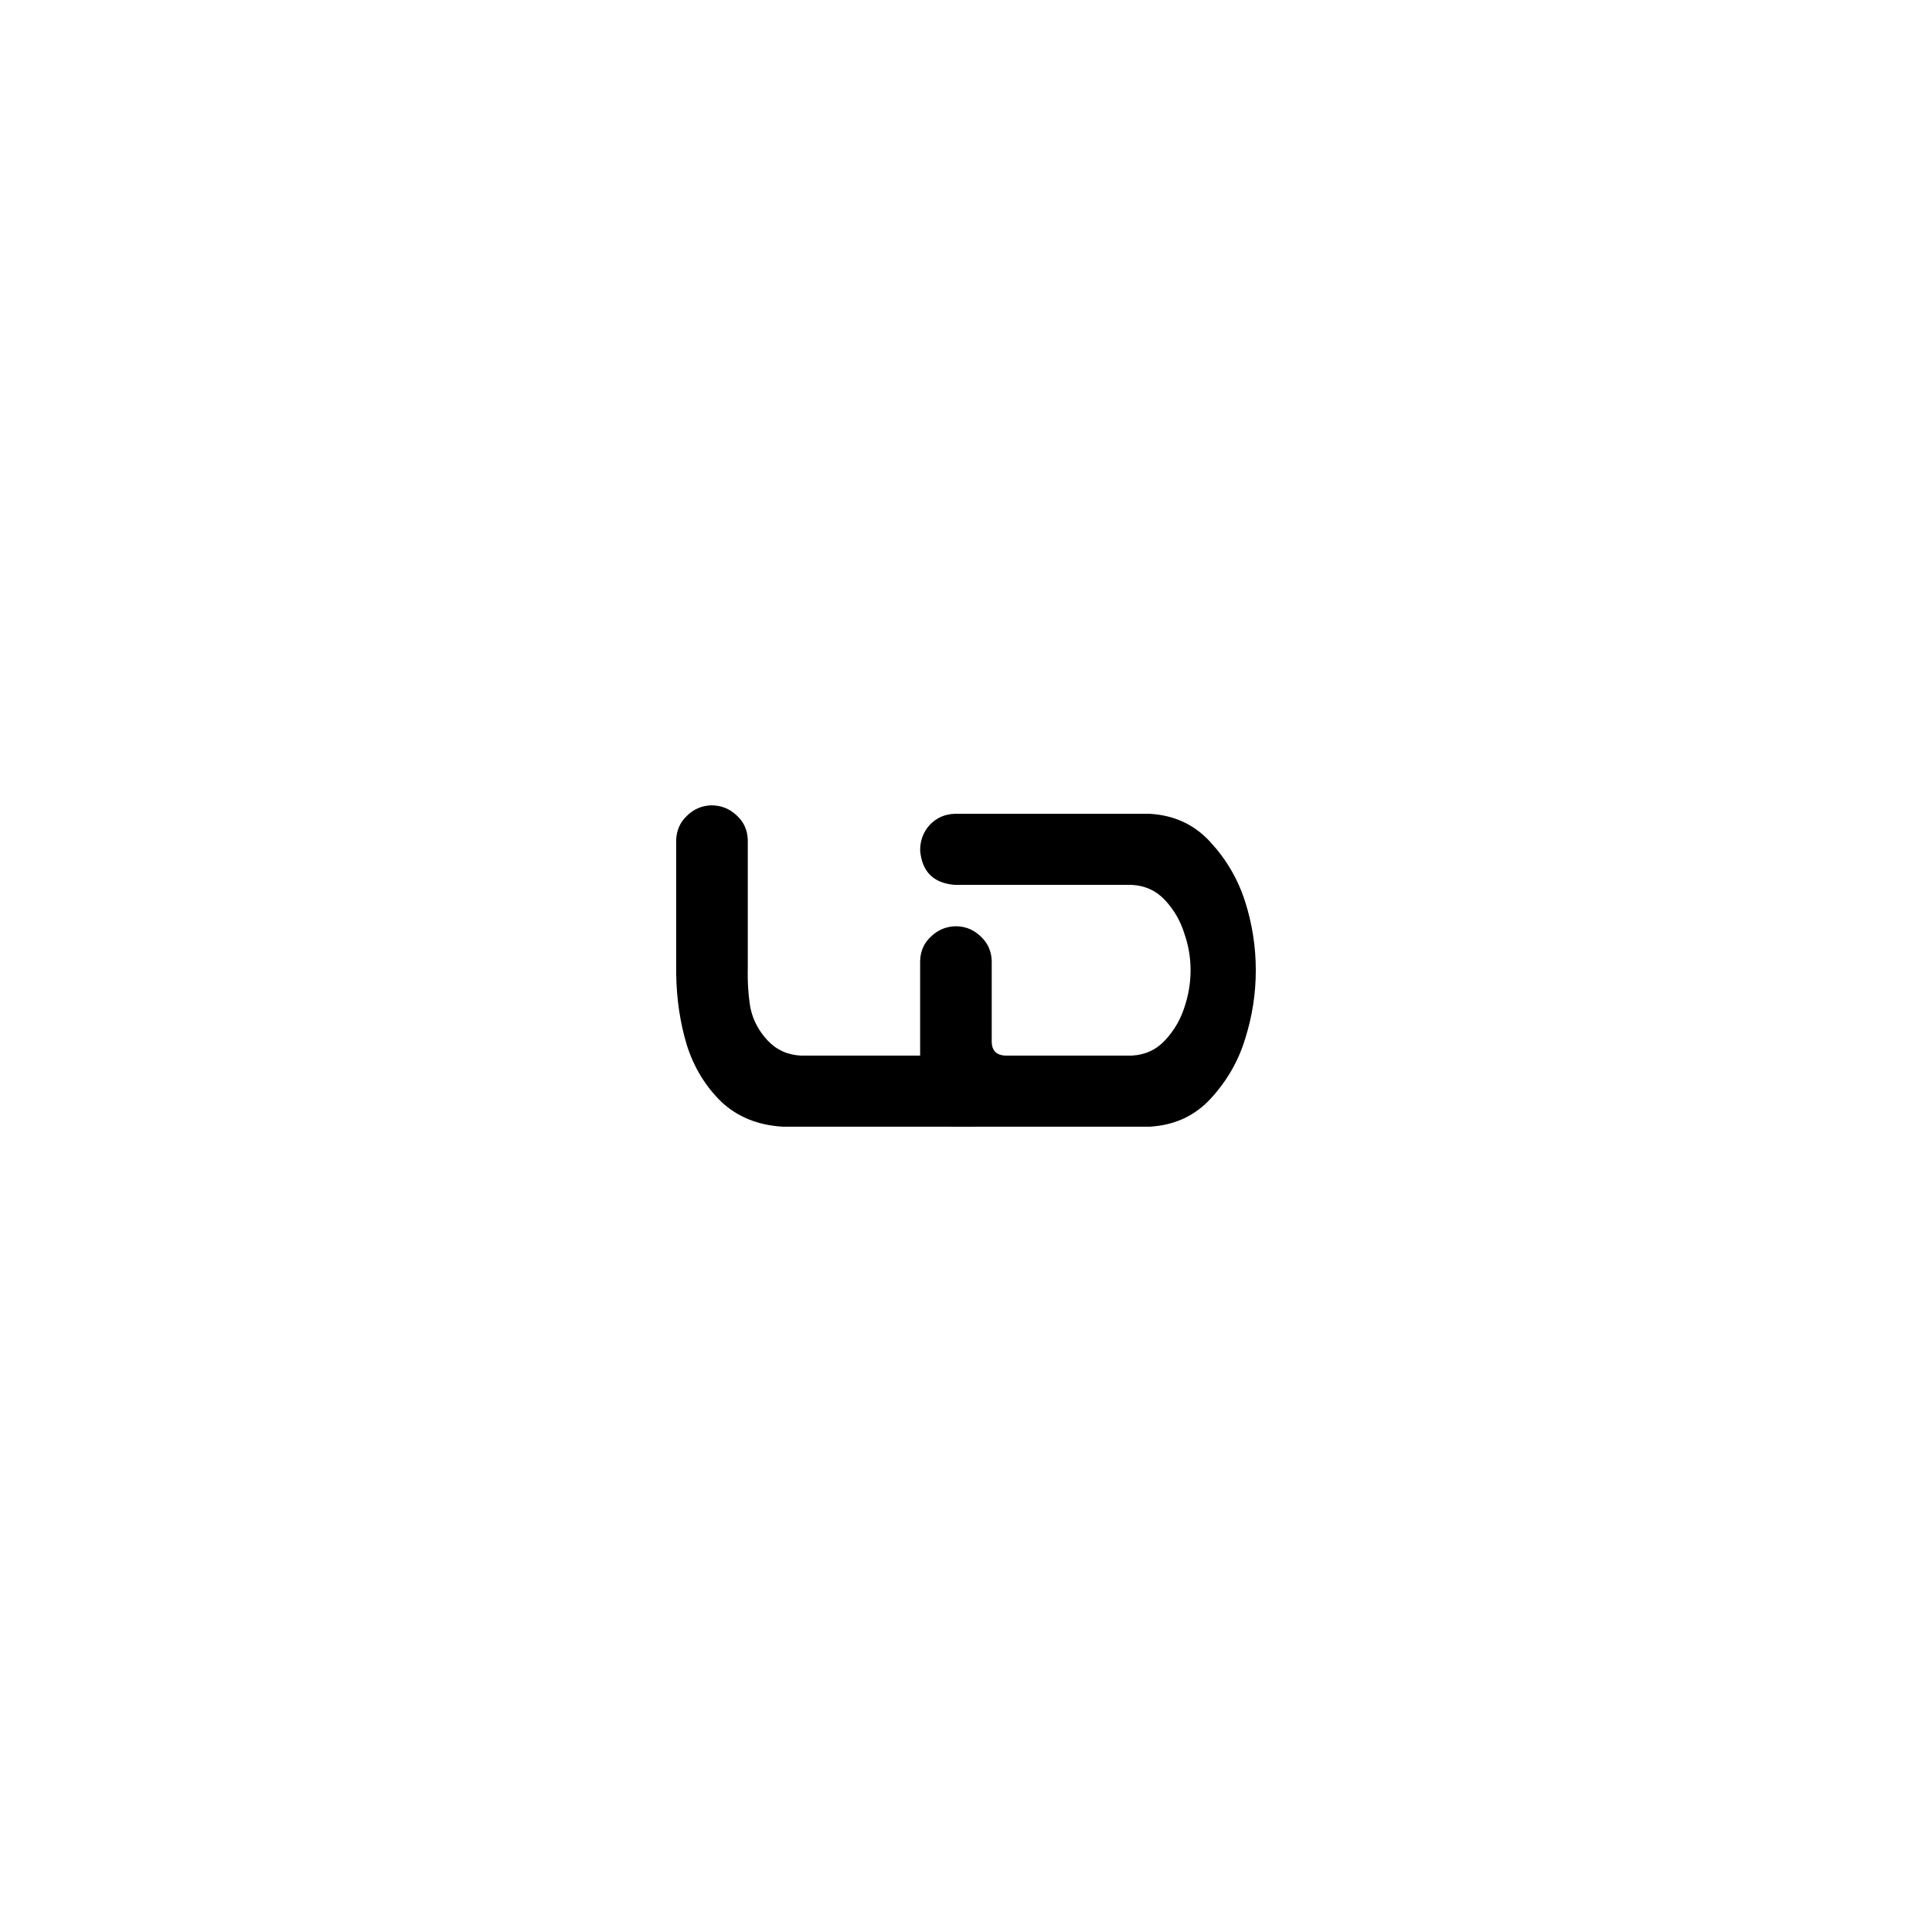 <svg width="200" height="200" viewBox="0 0 200 200" fill="none" xmlns="http://www.w3.org/2000/svg">
<rect width="200" height="200" fill="white"/>
<path d="M73.623 83.367C74.648 83.367 75.526 83.715 76.258 84.41C76.99 85.069 77.374 85.91 77.411 86.935V100.165C77.374 101.665 77.466 103.056 77.685 104.337C77.941 105.581 78.527 106.697 79.442 107.685C80.357 108.673 81.51 109.204 82.9 109.277H100.467C101.491 109.314 102.333 109.698 102.992 110.43C103.687 111.162 104.035 112.04 104.035 113.065C103.998 114.053 103.632 114.895 102.937 115.59C102.278 116.249 101.455 116.597 100.467 116.633H81.034C78.472 116.487 76.35 115.627 74.666 114.053C73.019 112.443 71.83 110.485 71.098 108.179C70.403 105.874 70.037 103.422 70 100.823V86.935C70.037 85.947 70.403 85.124 71.098 84.465C71.793 83.769 72.635 83.403 73.623 83.367Z" fill="black"/>
<path d="M119.021 84.245C121.583 84.392 123.687 85.38 125.334 87.21C126.981 89.003 128.17 91.052 128.902 93.358C129.634 95.663 130 98.024 130 100.439C130 102.855 129.634 105.215 128.902 107.521C128.207 109.826 127.017 111.894 125.334 113.724C123.687 115.517 121.583 116.487 119.021 116.633H98.82C97.832 116.597 96.99 116.249 96.295 115.59C95.636 114.895 95.288 114.053 95.252 113.065V99.451C95.288 98.426 95.672 97.585 96.404 96.926C97.136 96.231 98.015 95.883 99.039 95.883C100.027 95.919 100.869 96.285 101.565 96.981C102.26 97.639 102.626 98.463 102.662 99.451V107.795C102.662 108.783 103.175 109.277 104.199 109.277H117.155C118.545 109.204 119.698 108.673 120.613 107.685C121.528 106.697 122.187 105.581 122.589 104.337C123.028 103.056 123.248 101.757 123.248 100.439C123.248 99.122 123.028 97.841 122.589 96.597C122.187 95.316 121.528 94.181 120.613 93.193C119.698 92.205 118.545 91.674 117.155 91.601H98.82C96.624 91.418 95.435 90.229 95.252 88.033C95.252 87.008 95.581 86.13 96.24 85.398C96.935 84.666 97.795 84.282 98.82 84.245H119.021Z" fill="black"/>
</svg>
